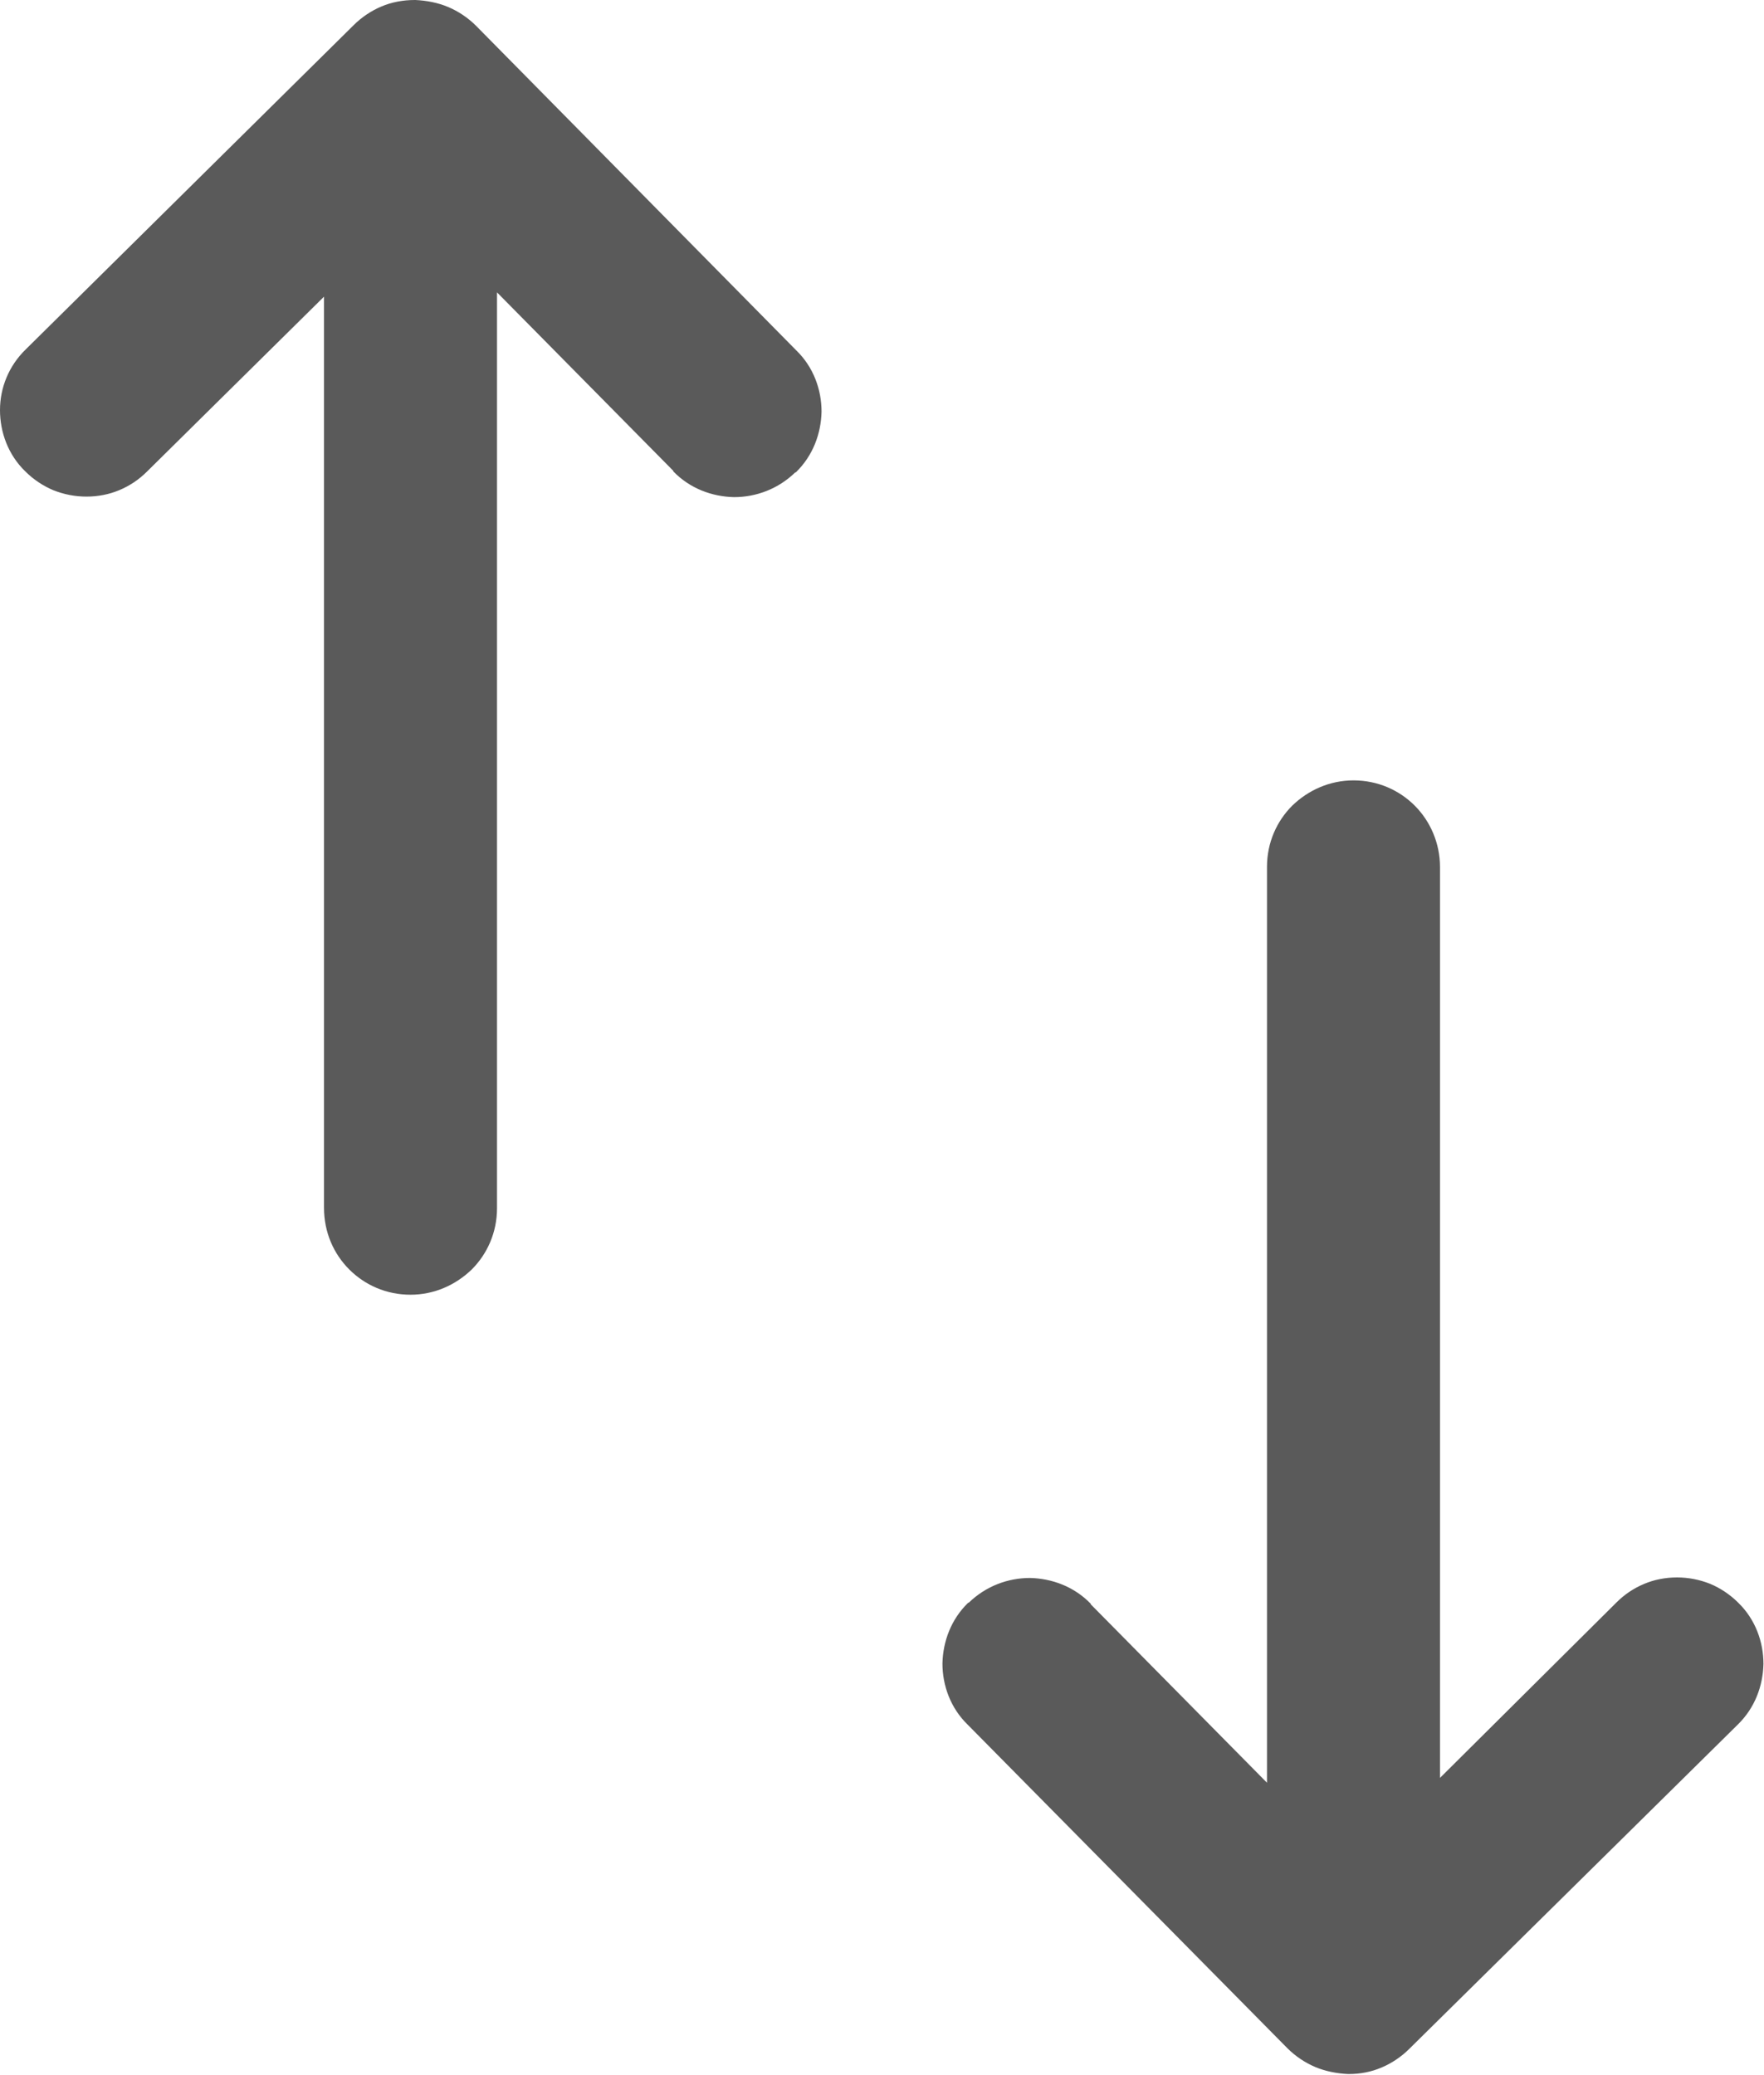 <?xml version="1.0" encoding="utf-8"?>
<!-- Generator: Adobe Illustrator 22.1.0, SVG Export Plug-In . SVG Version: 6.00 Build 0)  -->
<svg version="1.1" id="Layer_1" xmlns="http://www.w3.org/2000/svg" xmlns:xlink="http://www.w3.org/1999/xlink" x="0px" y="0px"
	 viewBox="0 0 328.3 386.1" style="enable-background:new 0 0 328.3 386.1;" xml:space="preserve">
<style type="text/css">
	.st0{fill-rule:evenodd;clip-rule:evenodd;fill:#5A5A5A;}
</style>
<g>
	<path class="st0" d="M65,236.2c2.9,2.9,6.9,4.7,11.4,4.7l0,0c4.4,0,8.4-1.8,11.4-4.7c2.9-2.9,4.7-6.9,4.7-11.4l0-170.4l32.8,33.2
		l0,0l0,0.1c3.1,3.2,7.2,4.7,11.3,4.8c4.1,0,8.2-1.5,11.4-4.6l0,0l0.1,0c3.2-3.1,4.7-7.2,4.8-11.3c0-4.1-1.5-8.3-4.7-11.4L88.6,4.8
		c-1.5-1.5-3.3-2.7-5.2-3.5c-1.9-0.8-4-1.2-6.1-1.3l-0.1,0v0C75,0,72.9,0.4,71,1.2c-1.9,0.8-3.7,2-5.2,3.5L4.8,65
		C1.6,68.1,0,72.2,0,76.3c0,4.1,1.5,8.3,4.7,11.4c1.5,1.5,3.3,2.7,5.2,3.5c2,0.8,4.1,1.2,6.2,1.2c2.1,0,4.2-0.4,6.1-1.2
		c1.9-0.8,3.6-1.9,5.2-3.5l32.9-32.5v169.5C60.3,229.3,62.1,233.3,65,236.2"/>
	<path class="st0" d="M263.3,149.9c-2.9-2.9-6.9-4.7-11.4-4.7l0,0c-4.4,0-8.4,1.8-11.4,4.7c-2.9,2.9-4.7,6.9-4.7,11.4l0,170.4
		l-32.8-33.2l0,0l0-0.1c-3.1-3.2-7.2-4.7-11.3-4.8c-4.1,0-8.2,1.5-11.4,4.6l0,0l-0.1,0c-3.2,3.1-4.7,7.2-4.8,11.3
		c0,4.1,1.5,8.3,4.7,11.4l59.5,60.2c1.5,1.5,3.3,2.7,5.2,3.5c1.9,0.8,4,1.2,6.1,1.3l0.1,0v0c2.2,0,4.2-0.4,6.1-1.2
		c1.9-0.8,3.7-2,5.2-3.5l61.1-60.3c3.2-3.1,4.7-7.2,4.8-11.3c0-4.1-1.5-8.3-4.7-11.4c-1.5-1.5-3.3-2.7-5.2-3.5
		c-2-0.8-4.1-1.2-6.2-1.2c-2.1,0-4.2,0.4-6.1,1.2c-1.9,0.8-3.6,1.9-5.2,3.5L268,330.8V161.3C268,156.9,266.2,152.8,263.3,149.9"/>
</g>
</svg>
